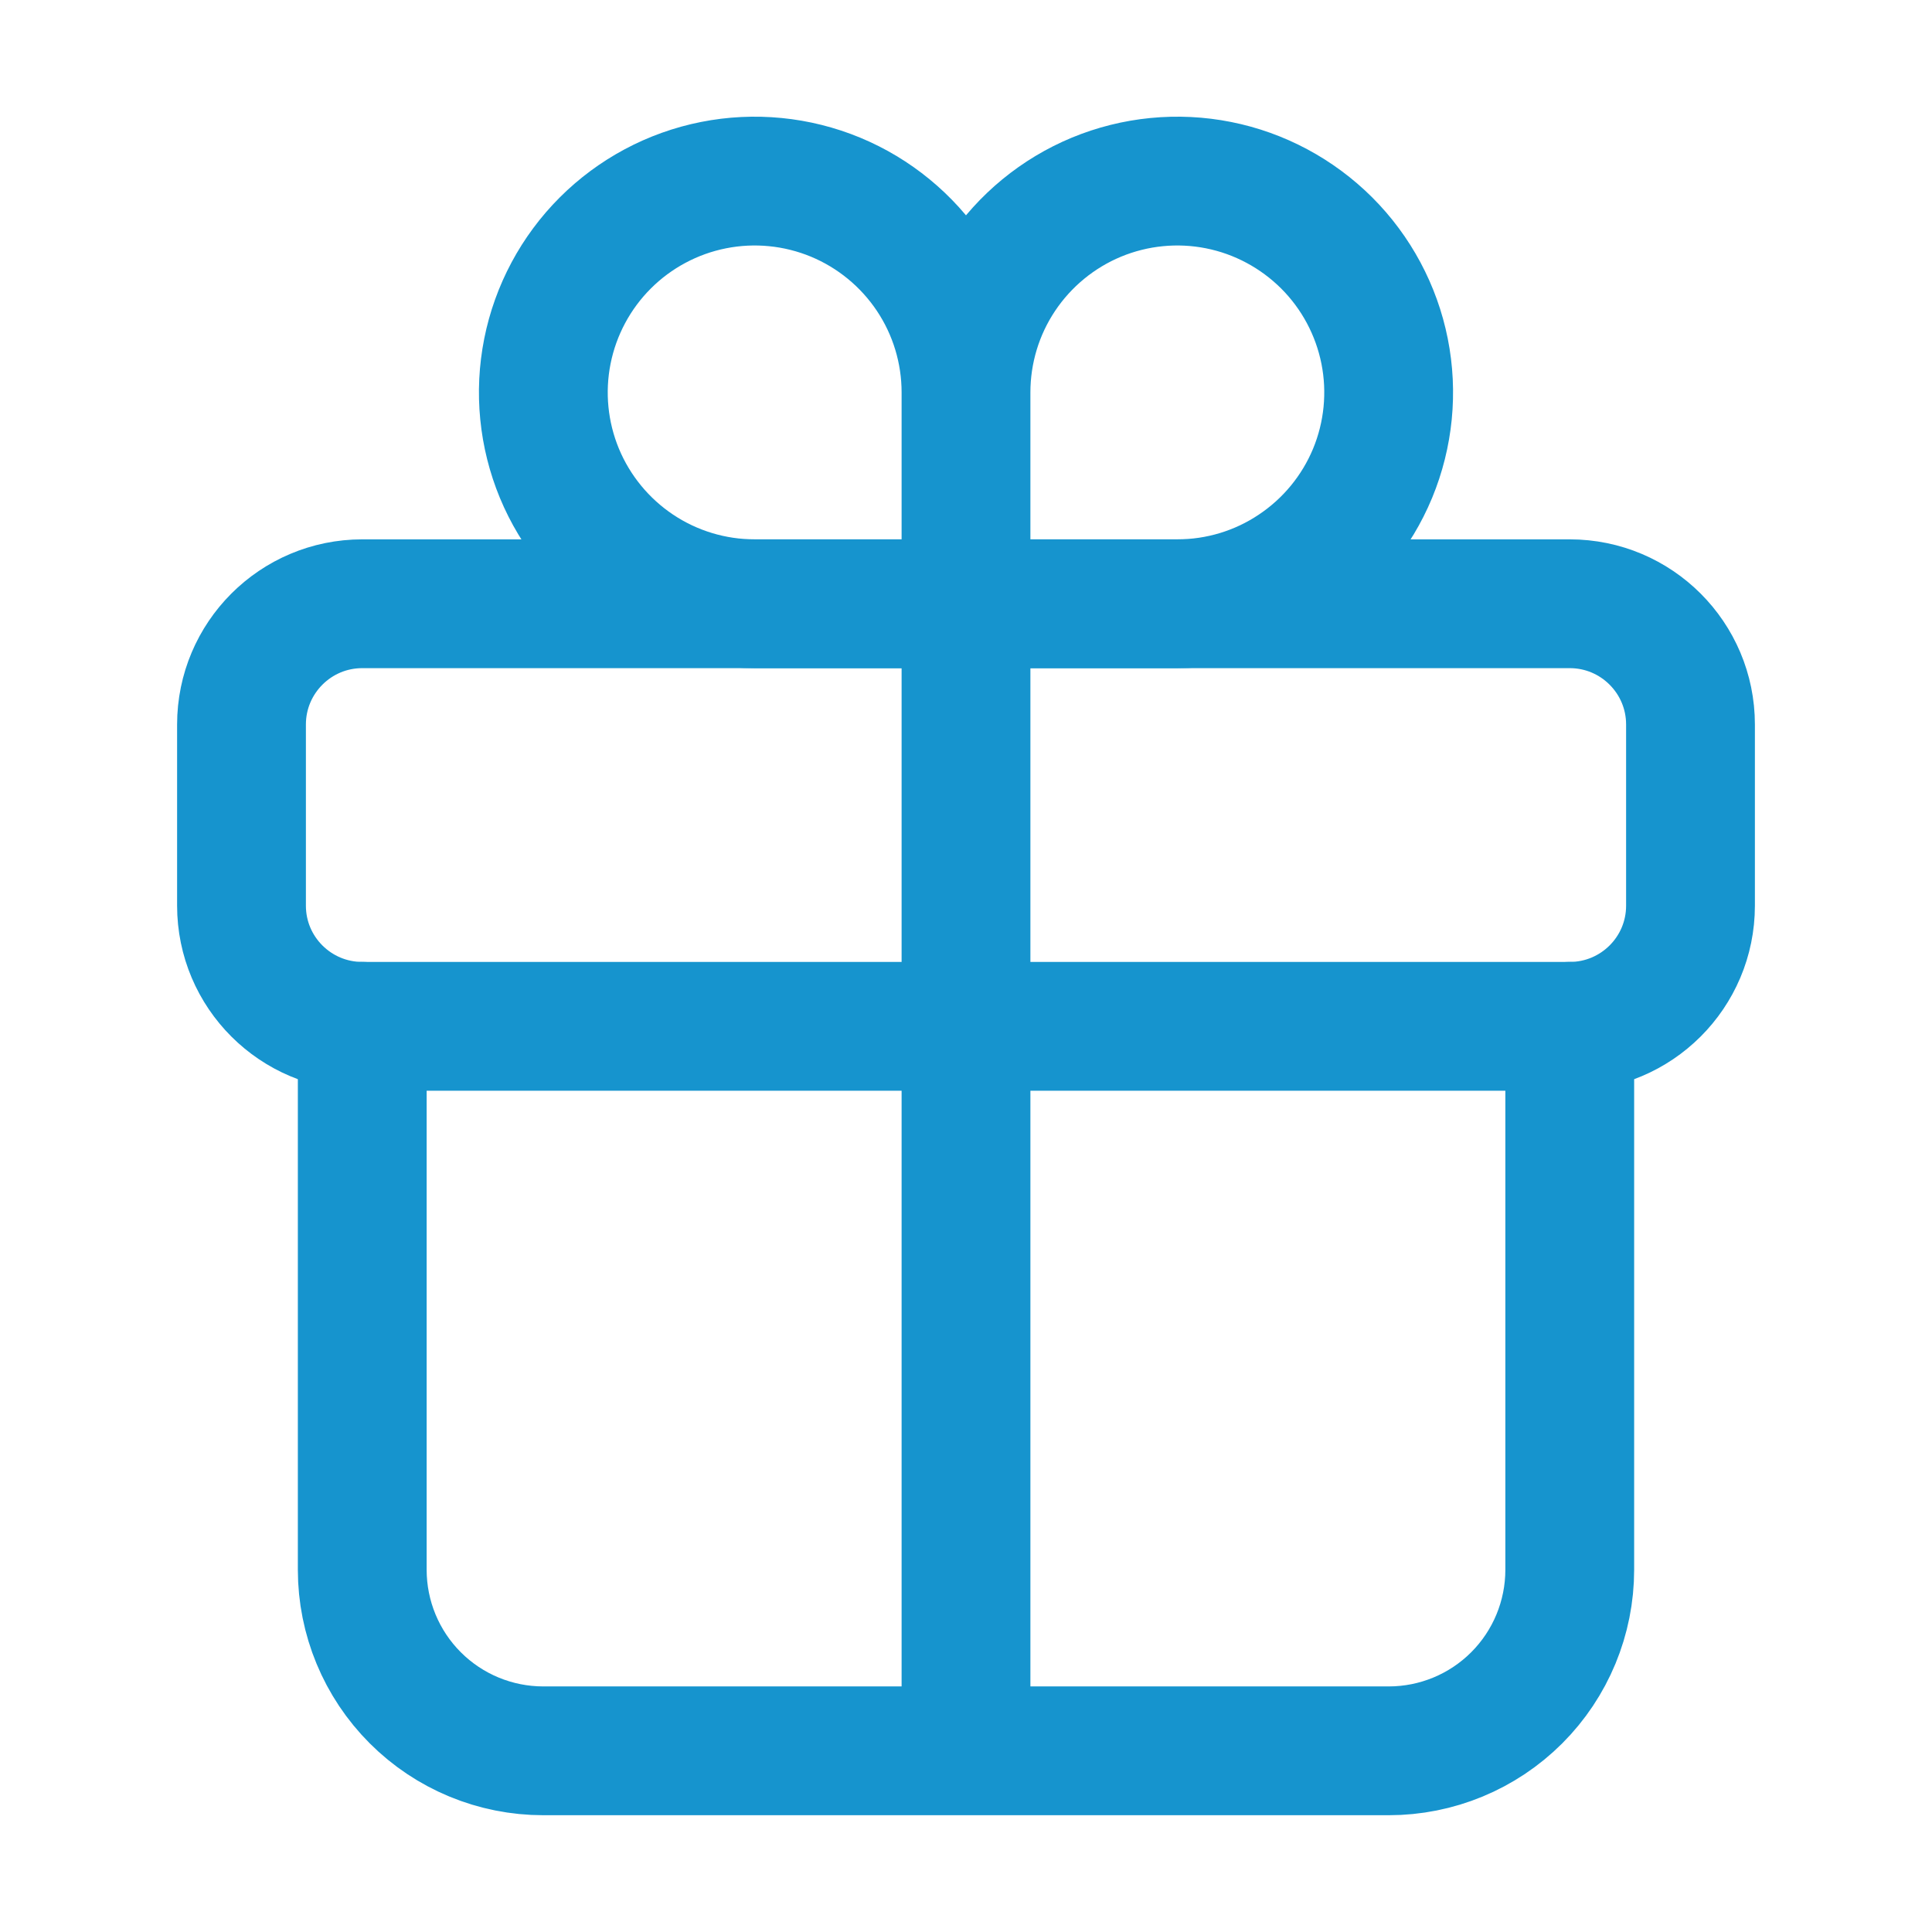 <svg width="18" height="18" viewBox="0 0 18 18" fill="none" xmlns="http://www.w3.org/2000/svg">
<path d="M9 3.656V5.625M9 3.656C9 3.267 9.115 2.886 9.332 2.562C9.548 2.239 9.856 1.986 10.215 1.837C10.575 1.688 10.971 1.649 11.353 1.725C11.735 1.801 12.085 1.989 12.361 2.264C12.636 2.539 12.824 2.89 12.9 3.272C12.976 3.654 12.937 4.05 12.788 4.41C12.639 4.769 12.386 5.077 12.062 5.293C11.739 5.51 11.358 5.625 10.969 5.625H9M9 3.656C9 3.267 8.885 2.886 8.668 2.562C8.452 2.239 8.144 1.986 7.785 1.837C7.425 1.688 7.029 1.649 6.647 1.725C6.265 1.801 5.914 1.989 5.639 2.264C5.364 2.539 5.176 2.89 5.1 3.272C5.024 3.654 5.063 4.05 5.212 4.41C5.361 4.769 5.614 5.077 5.937 5.293C6.261 5.51 6.642 5.625 7.031 5.625H9" stroke="#1694CE" stroke-width="1.2" stroke-miterlimit="10" stroke-linecap="round"/>
<path d="M14.625 5.625H3.375C2.754 5.625 2.25 6.129 2.25 6.75V8.438C2.25 9.059 2.754 9.562 3.375 9.562H14.625C15.246 9.562 15.75 9.059 15.75 8.438V6.75C15.75 6.129 15.246 5.625 14.625 5.625Z" stroke="#1694CE" stroke-width="1.2" stroke-linecap="round" stroke-linejoin="round"/>
<path d="M14.625 9.562V14.625C14.625 15.073 14.447 15.502 14.131 15.818C13.814 16.135 13.385 16.312 12.938 16.312H5.062C4.615 16.312 4.186 16.135 3.869 15.818C3.553 15.502 3.375 15.073 3.375 14.625V9.562M9 5.625V16.312" stroke="#1694CE" stroke-width="1.2" stroke-linecap="round" stroke-linejoin="round"/>
</svg>
